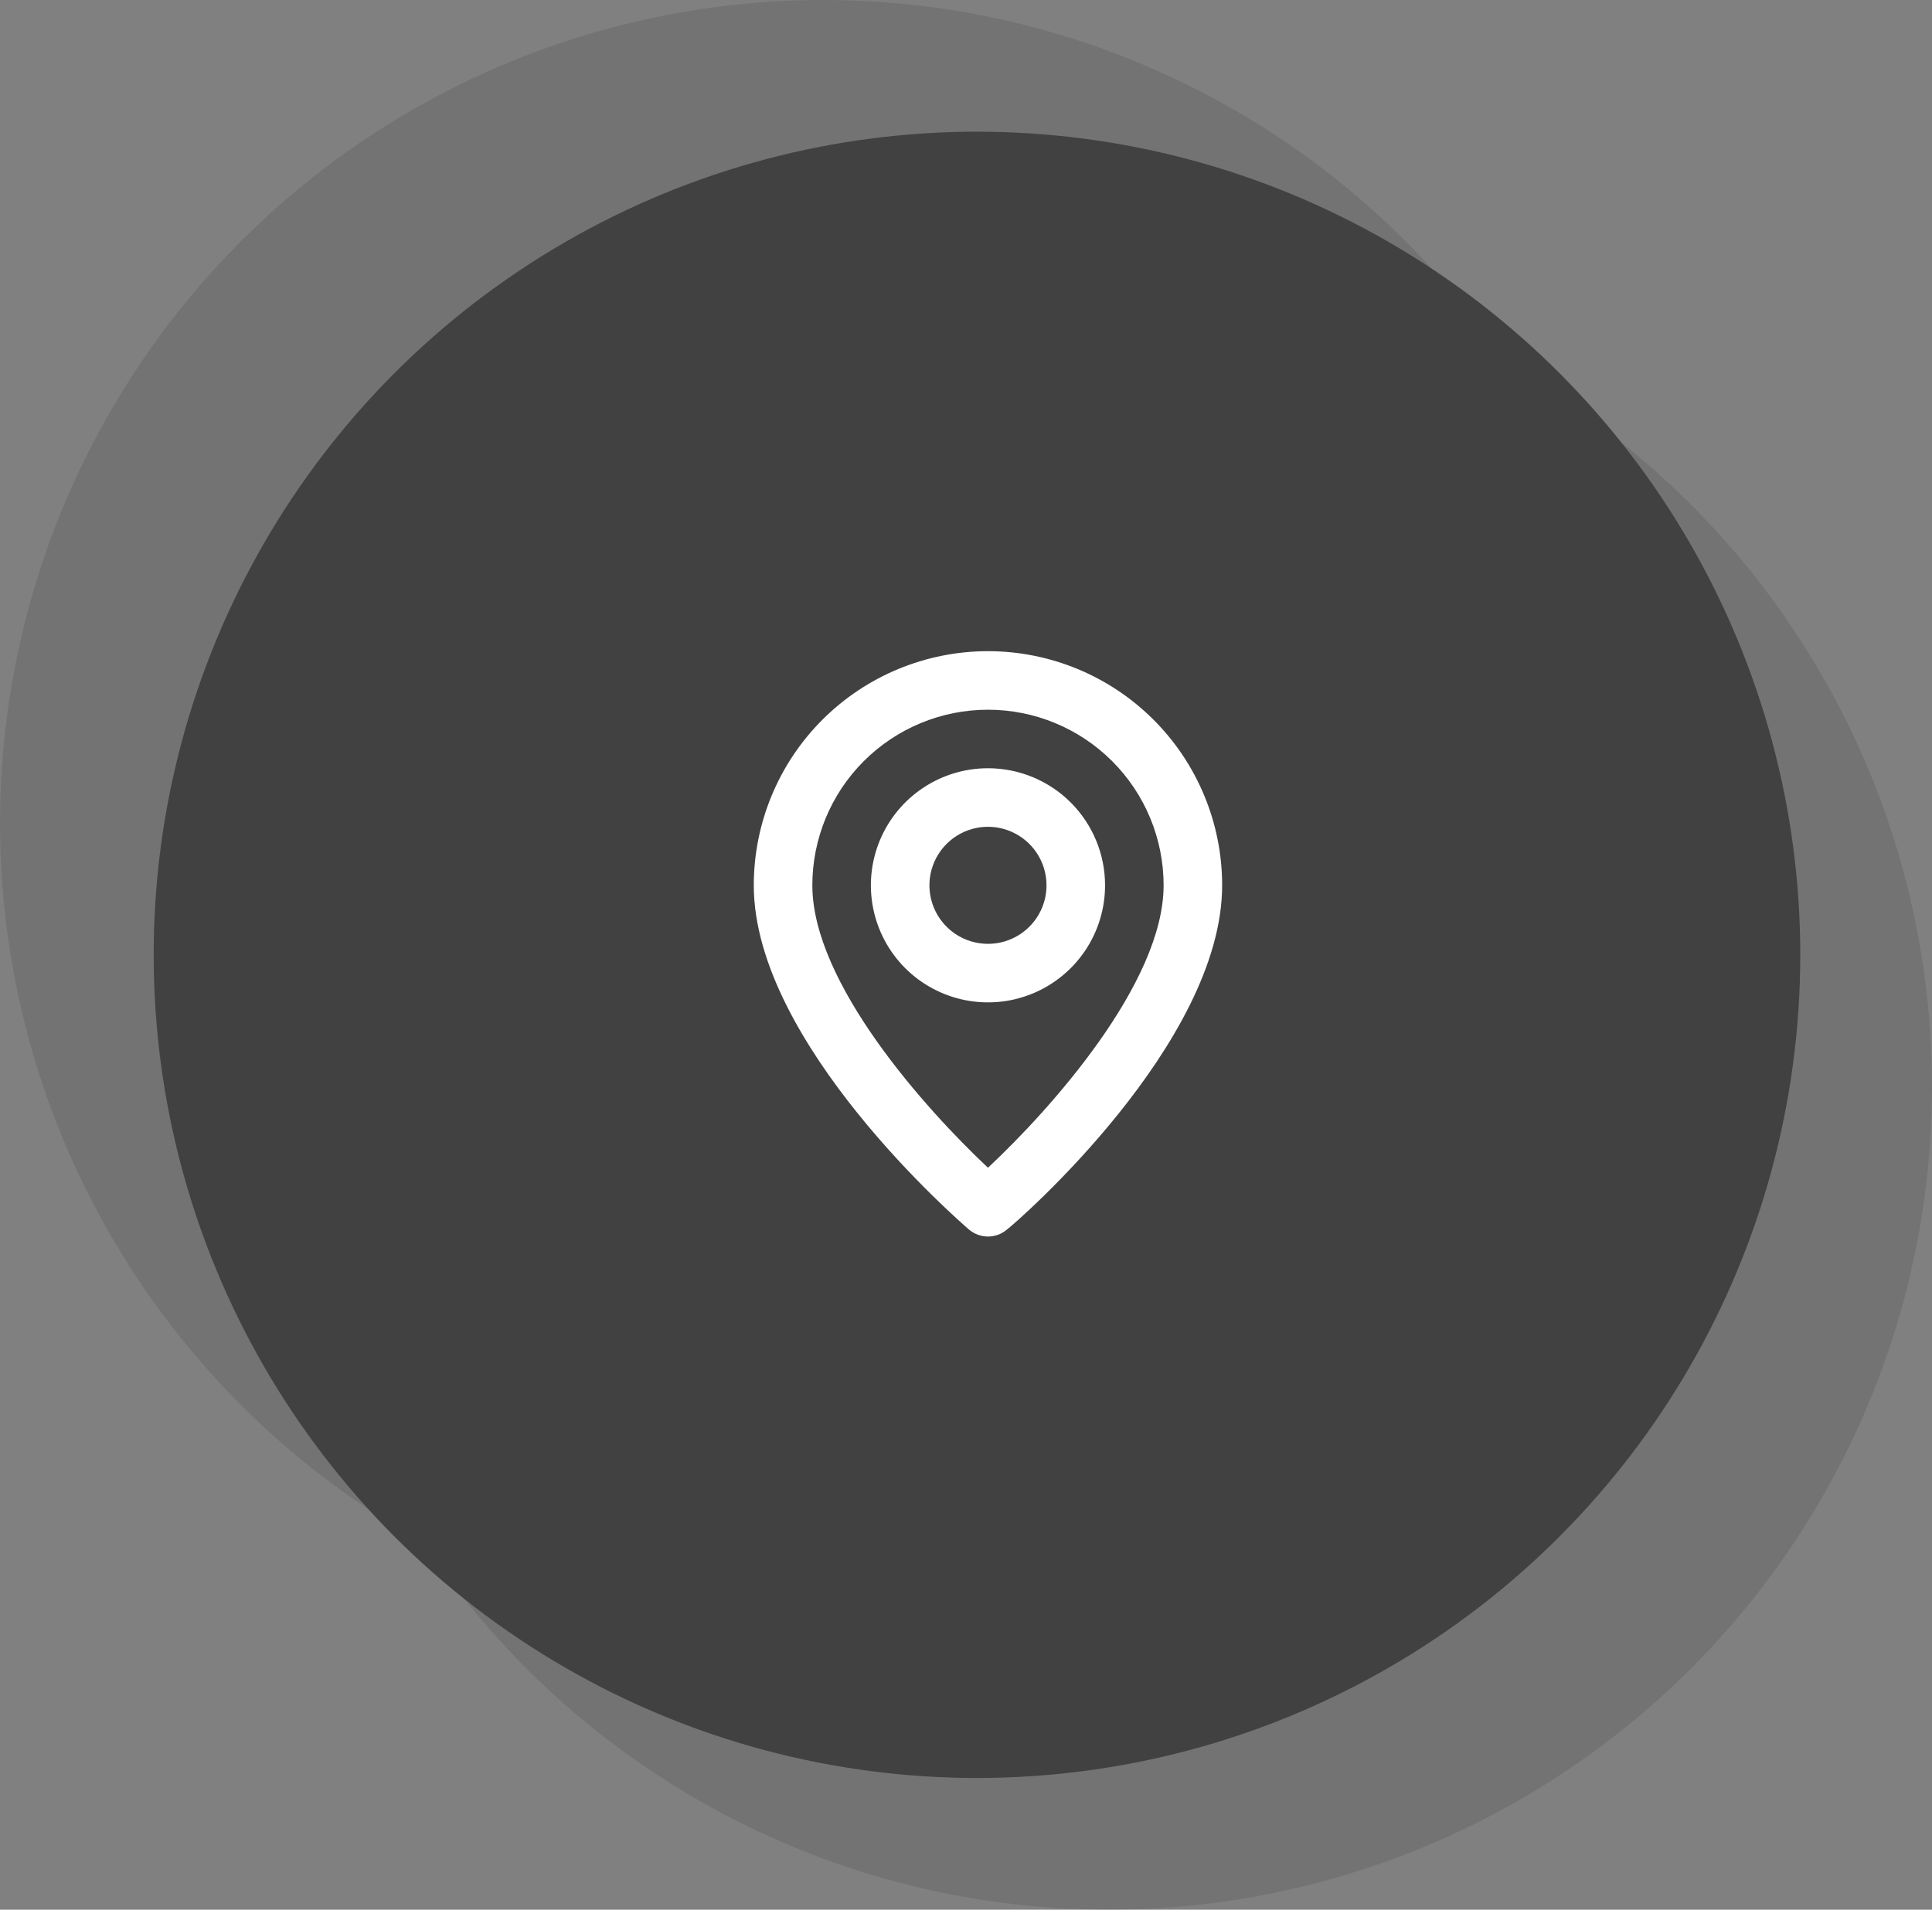 <svg xmlns="http://www.w3.org/2000/svg" width="88" height="87" viewBox="0 0 88 87" fill="none"><rect x="0" y="0" width="88" height="87" fill="#808080" stroke="none"/><circle cx="44.5" cy="43.5" r="37.5" fill="#424141"></circle><circle opacity="0.2" cx="37.5" cy="37.5" r="37.5" fill="#424141"></circle><circle opacity="0.2" cx="50.5" cy="49.5" r="37.5" fill="#424141"></circle><path d="M45.001 29.666C42.172 29.666 39.459 30.79 37.458 32.79C35.458 34.791 34.334 37.504 34.334 40.333C34.334 47.533 43.734 55.666 44.134 56.013C44.376 56.219 44.683 56.333 45.001 56.333C45.319 56.333 45.626 56.219 45.867 56.013C46.334 55.666 55.667 47.533 55.667 40.333C55.667 37.504 54.544 34.791 52.543 32.79C50.543 30.79 47.83 29.666 45.001 29.666ZM45.001 53.199C42.161 50.533 37.001 44.786 37.001 40.333C37.001 38.211 37.843 36.176 39.344 34.676C40.844 33.175 42.879 32.333 45.001 32.333C47.122 32.333 49.157 33.175 50.657 34.676C52.158 36.176 53.001 38.211 53.001 40.333C53.001 44.786 47.841 50.546 45.001 53.199ZM45.001 34.999C43.946 34.999 42.915 35.312 42.038 35.898C41.16 36.484 40.477 37.317 40.073 38.292C39.67 39.266 39.564 40.339 39.77 41.373C39.976 42.408 40.483 43.358 41.229 44.104C41.975 44.85 42.926 45.358 43.96 45.563C44.995 45.769 46.067 45.664 47.042 45.26C48.016 44.856 48.849 44.173 49.435 43.296C50.021 42.419 50.334 41.388 50.334 40.333C50.334 38.918 49.772 37.562 48.772 36.561C47.772 35.561 46.415 34.999 45.001 34.999ZM45.001 42.999C44.473 42.999 43.958 42.843 43.519 42.55C43.081 42.257 42.739 41.84 42.537 41.353C42.335 40.866 42.282 40.33 42.385 39.812C42.488 39.295 42.742 38.82 43.115 38.447C43.488 38.074 43.963 37.82 44.48 37.717C44.998 37.614 45.534 37.667 46.021 37.869C46.508 38.071 46.925 38.413 47.218 38.851C47.511 39.29 47.667 39.805 47.667 40.333C47.667 41.04 47.386 41.718 46.886 42.218C46.386 42.718 45.708 42.999 45.001 42.999Z" fill="white"></path></svg>